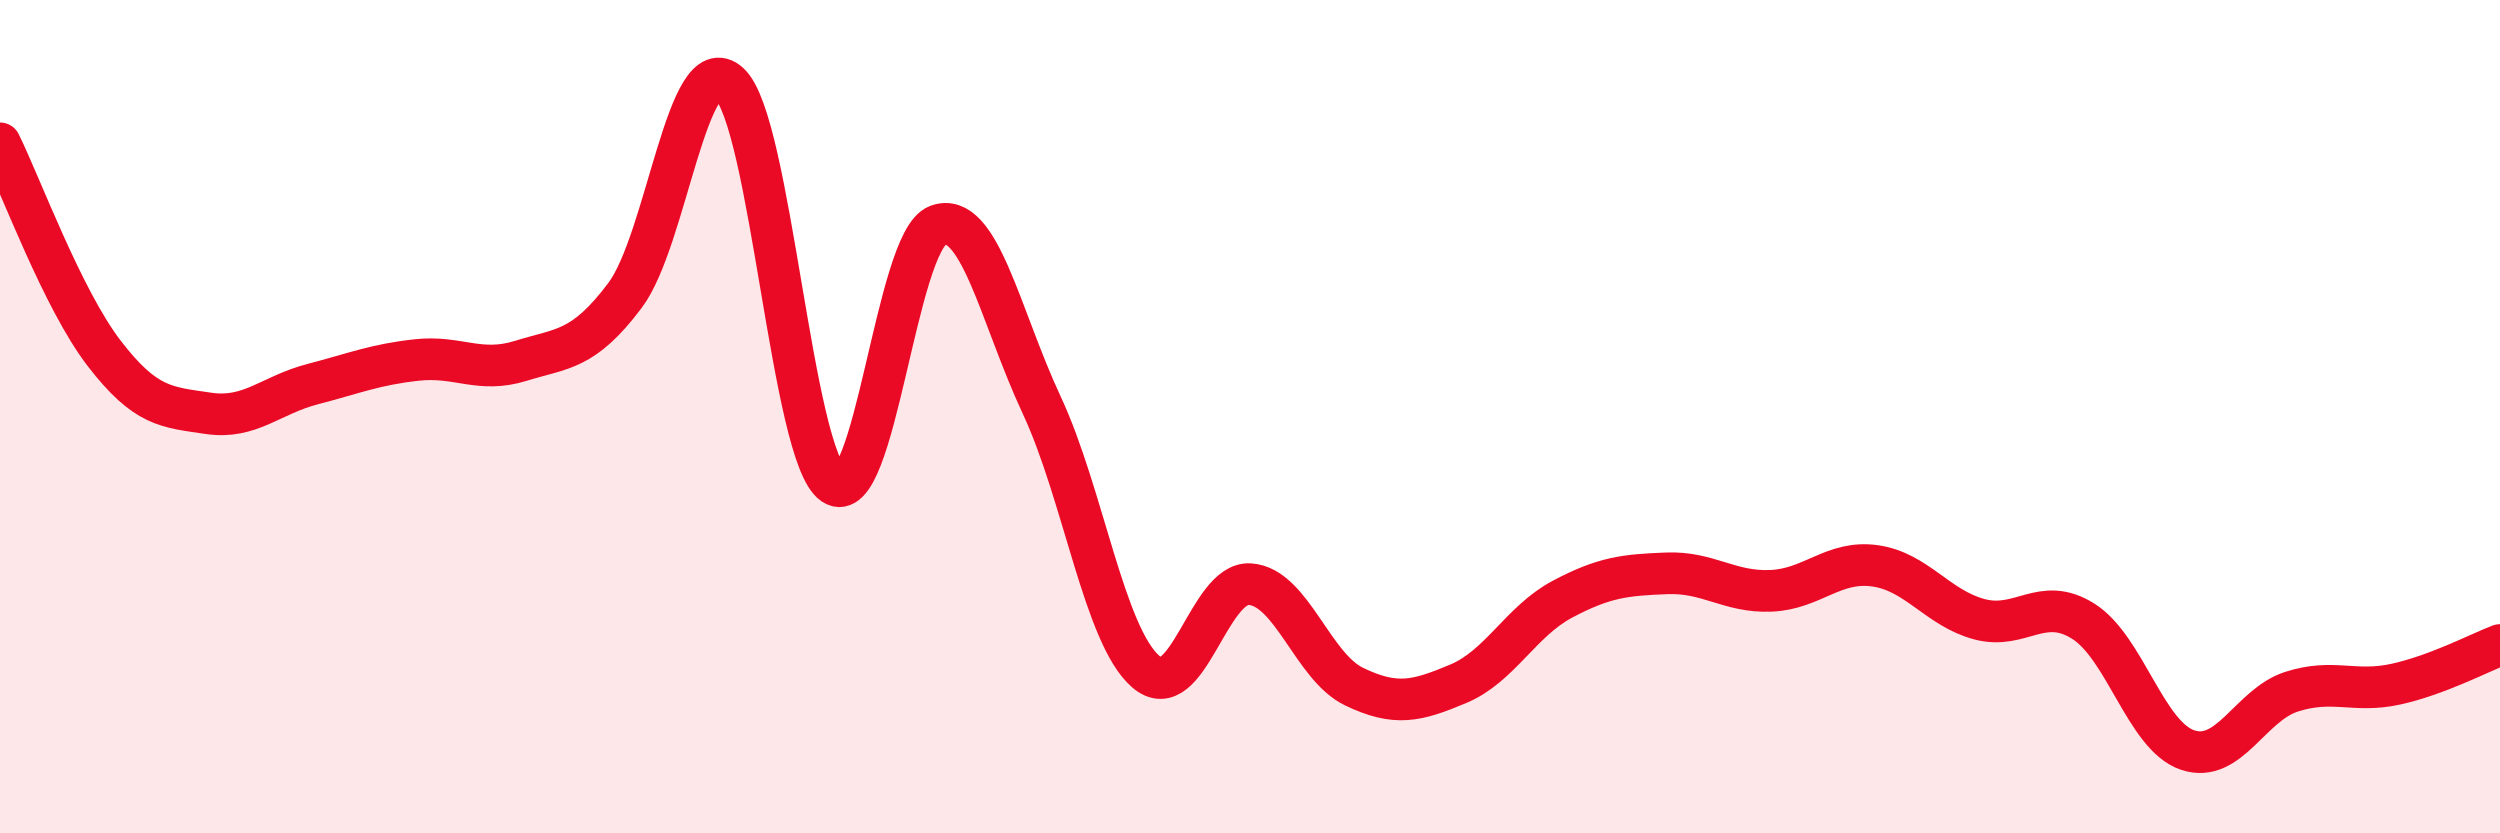 
    <svg width="60" height="20" viewBox="0 0 60 20" xmlns="http://www.w3.org/2000/svg">
      <path
        d="M 0,3.44 C 0.5,4.45 1.5,7.18 2.5,8.48 C 3.5,9.78 4,9.77 5,9.92 C 6,10.07 6.5,9.48 7.5,9.22 C 8.5,8.96 9,8.75 10,8.64 C 11,8.53 11.5,8.97 12.5,8.66 C 13.5,8.35 14,8.42 15,7.09 C 16,5.76 16.5,1.09 17.5,2 C 18.5,2.91 19,10.94 20,11.62 C 21,12.3 21.5,5.79 22.5,5.41 C 23.5,5.03 24,7.58 25,9.72 C 26,11.86 26.5,15.26 27.5,16.12 C 28.5,16.98 29,13.95 30,14.02 C 31,14.09 31.5,16 32.5,16.48 C 33.5,16.96 34,16.83 35,16.41 C 36,15.99 36.5,14.91 37.5,14.38 C 38.5,13.85 39,13.8 40,13.76 C 41,13.72 41.5,14.22 42.5,14.18 C 43.5,14.14 44,13.44 45,13.58 C 46,13.72 46.5,14.59 47.5,14.86 C 48.5,15.13 49,14.28 50,14.91 C 51,15.54 51.5,17.66 52.5,18 C 53.5,18.34 54,16.92 55,16.6 C 56,16.28 56.5,16.64 57.5,16.42 C 58.5,16.2 59.5,15.67 60,15.48L60 20L0 20Z"
        fill="#EB0A25"
        opacity="0.1"
        stroke-linecap="round"
        stroke-linejoin="round"
      />
      <path
        d="M 0,3.44 C 0.5,4.45 1.5,7.18 2.5,8.48 C 3.5,9.78 4,9.77 5,9.92 C 6,10.07 6.5,9.48 7.5,9.22 C 8.5,8.96 9,8.75 10,8.64 C 11,8.53 11.5,8.97 12.5,8.66 C 13.5,8.35 14,8.42 15,7.09 C 16,5.76 16.5,1.09 17.5,2 C 18.5,2.91 19,10.94 20,11.62 C 21,12.3 21.5,5.79 22.5,5.41 C 23.5,5.03 24,7.58 25,9.72 C 26,11.86 26.5,15.26 27.5,16.12 C 28.5,16.98 29,13.95 30,14.02 C 31,14.09 31.5,16 32.5,16.48 C 33.5,16.96 34,16.83 35,16.41 C 36,15.99 36.5,14.91 37.5,14.38 C 38.5,13.85 39,13.8 40,13.76 C 41,13.72 41.5,14.22 42.5,14.18 C 43.5,14.14 44,13.44 45,13.58 C 46,13.72 46.5,14.59 47.5,14.86 C 48.5,15.13 49,14.28 50,14.91 C 51,15.54 51.5,17.66 52.5,18 C 53.5,18.34 54,16.92 55,16.6 C 56,16.28 56.5,16.64 57.5,16.42 C 58.5,16.2 59.5,15.67 60,15.48"
        stroke="#EB0A25"
        stroke-width="1"
        fill="none"
        stroke-linecap="round"
        stroke-linejoin="round"
      />
    </svg>
  